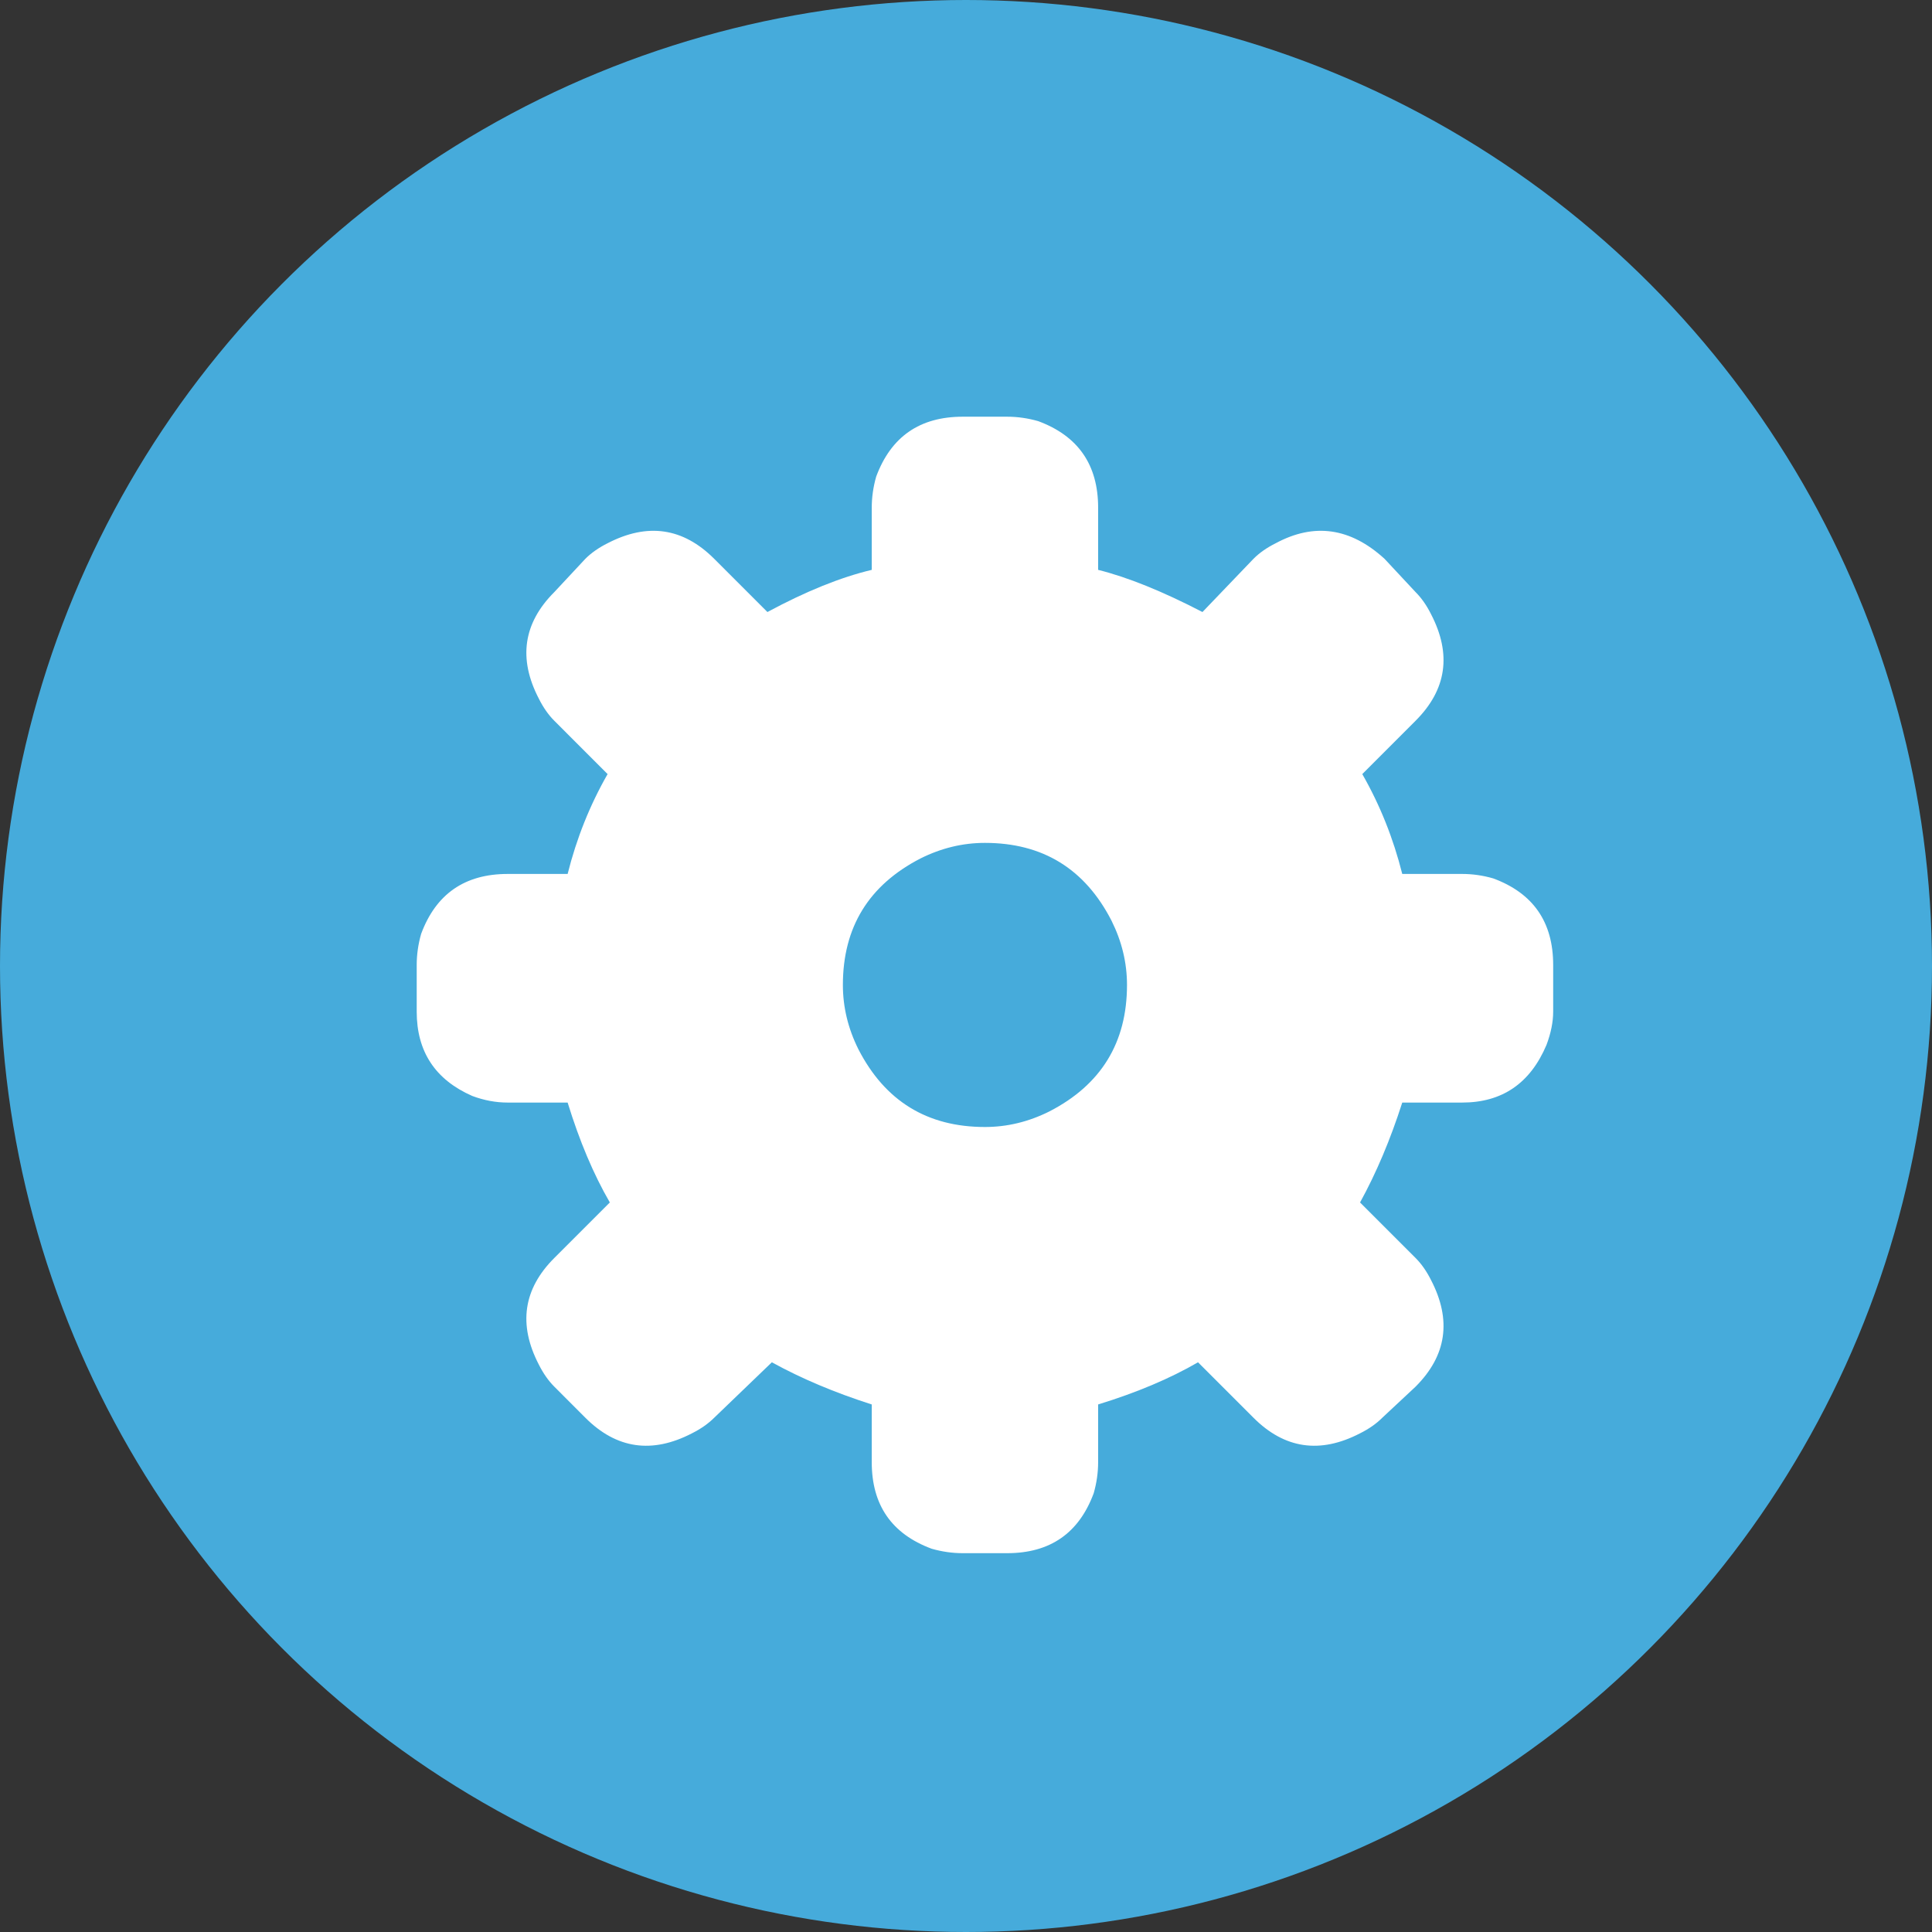 <?xml version="1.0" encoding="UTF-8" standalone="no"?>
<svg width="51px" height="51px" viewBox="0 0 51 51" version="1.1" xmlns="http://www.w3.org/2000/svg" xmlns:xlink="http://www.w3.org/1999/xlink">
    <rect x="0" y="0" width="51" height="51" fill="#333333" stroke="none"/>
    <!-- Generator: Sketch 3.8.1 (29687) - http://www.bohemiancoding.com/sketch -->
    <title>icon</title>
    <desc>Created with Sketch.</desc>
    <defs></defs>
    <g id="Page-1" stroke="none" stroke-width="1" fill="none" fill-rule="evenodd">
        <g id="Thank-you" transform="translate(-849, -317)">
            <g id="panel" transform="translate(340, 76)">
                <g id="icon" transform="translate(509, 241)">
                    <ellipse id="bg" fill="#46ABDB" cx="25.5" cy="25.5" rx="25.5" ry="25.5"></ellipse>
                    <path d="M38.598,23.07 L37.016,23.07 C36.781,22.133 36.43,21.254 35.961,20.434 L37.367,19.027 C38.188,18.207 38.324,17.27 37.777,16.215 C37.66,15.98 37.523,15.785 37.367,15.629 L36.547,14.75 C35.648,13.93 34.691,13.793 33.676,14.34 C33.441,14.457 33.246,14.594 33.09,14.75 L31.742,16.156 C30.687,15.609 29.77,15.238 28.988,15.043 L28.988,13.402 C28.988,12.27 28.461,11.508 27.406,11.117 C27.133,11.039 26.859,11 26.586,11 L25.414,11 C24.281,11 23.52,11.527 23.129,12.582 C23.051,12.855 23.012,13.129 23.012,13.402 L23.012,15.043 C22.191,15.238 21.273,15.609 20.258,16.156 L18.852,14.75 C18.031,13.93 17.094,13.793 16.039,14.34 C15.805,14.457 15.609,14.594 15.453,14.75 L14.633,15.629 C13.812,16.449 13.676,17.387 14.223,18.441 C14.34,18.676 14.477,18.871 14.633,19.027 L16.039,20.434 C15.57,21.254 15.219,22.133 14.984,23.07 L13.402,23.07 C12.27,23.07 11.508,23.598 11.117,24.652 C11.039,24.926 11,25.199 11,25.473 L11,26.703 C11,27.758 11.488,28.5 12.465,28.93 C12.777,29.047 13.09,29.105 13.402,29.105 L14.984,29.105 C15.297,30.121 15.668,31 16.098,31.742 L14.633,33.207 C13.812,34.027 13.676,34.965 14.223,36.02 C14.34,36.254 14.477,36.449 14.633,36.605 L15.453,37.426 C16.273,38.246 17.211,38.383 18.266,37.836 C18.5,37.719 18.695,37.582 18.852,37.426 L20.375,35.961 C21.156,36.391 22.035,36.762 23.012,37.074 L23.012,38.598 C23.012,39.73 23.539,40.492 24.594,40.883 C24.867,40.961 25.141,41 25.414,41 L26.586,41 C27.719,41 28.48,40.473 28.871,39.418 C28.949,39.145 28.988,38.871 28.988,38.598 L28.988,37.074 C30.004,36.762 30.883,36.391 31.625,35.961 L33.09,37.426 C33.91,38.246 34.848,38.383 35.902,37.836 C36.137,37.719 36.332,37.582 36.488,37.426 L37.367,36.605 C38.188,35.785 38.324,34.848 37.777,33.793 C37.66,33.559 37.523,33.363 37.367,33.207 L35.902,31.742 C36.332,30.961 36.703,30.082 37.016,29.105 L38.598,29.105 C39.652,29.105 40.395,28.598 40.824,27.582 C40.941,27.27 41,26.977 41,26.703 L41,25.473 C41,24.34 40.473,23.578 39.418,23.188 C39.145,23.109 38.871,23.07 38.598,23.07 Z M26,29.75 C24.477,29.75 23.363,29.066 22.66,27.699 C22.387,27.152 22.25,26.586 22.25,26 C22.25,24.477 22.934,23.363 24.301,22.66 C24.848,22.387 25.414,22.25 26,22.25 C27.523,22.25 28.637,22.934 29.34,24.301 C29.613,24.848 29.75,25.414 29.75,26 C29.75,27.523 29.066,28.637 27.699,29.34 C27.152,29.613 26.586,29.75 26,29.75 Z" id="c-2" fill="#FFFFFF"></path>
                </g>
            </g>
        </g>
    </g>
</svg>